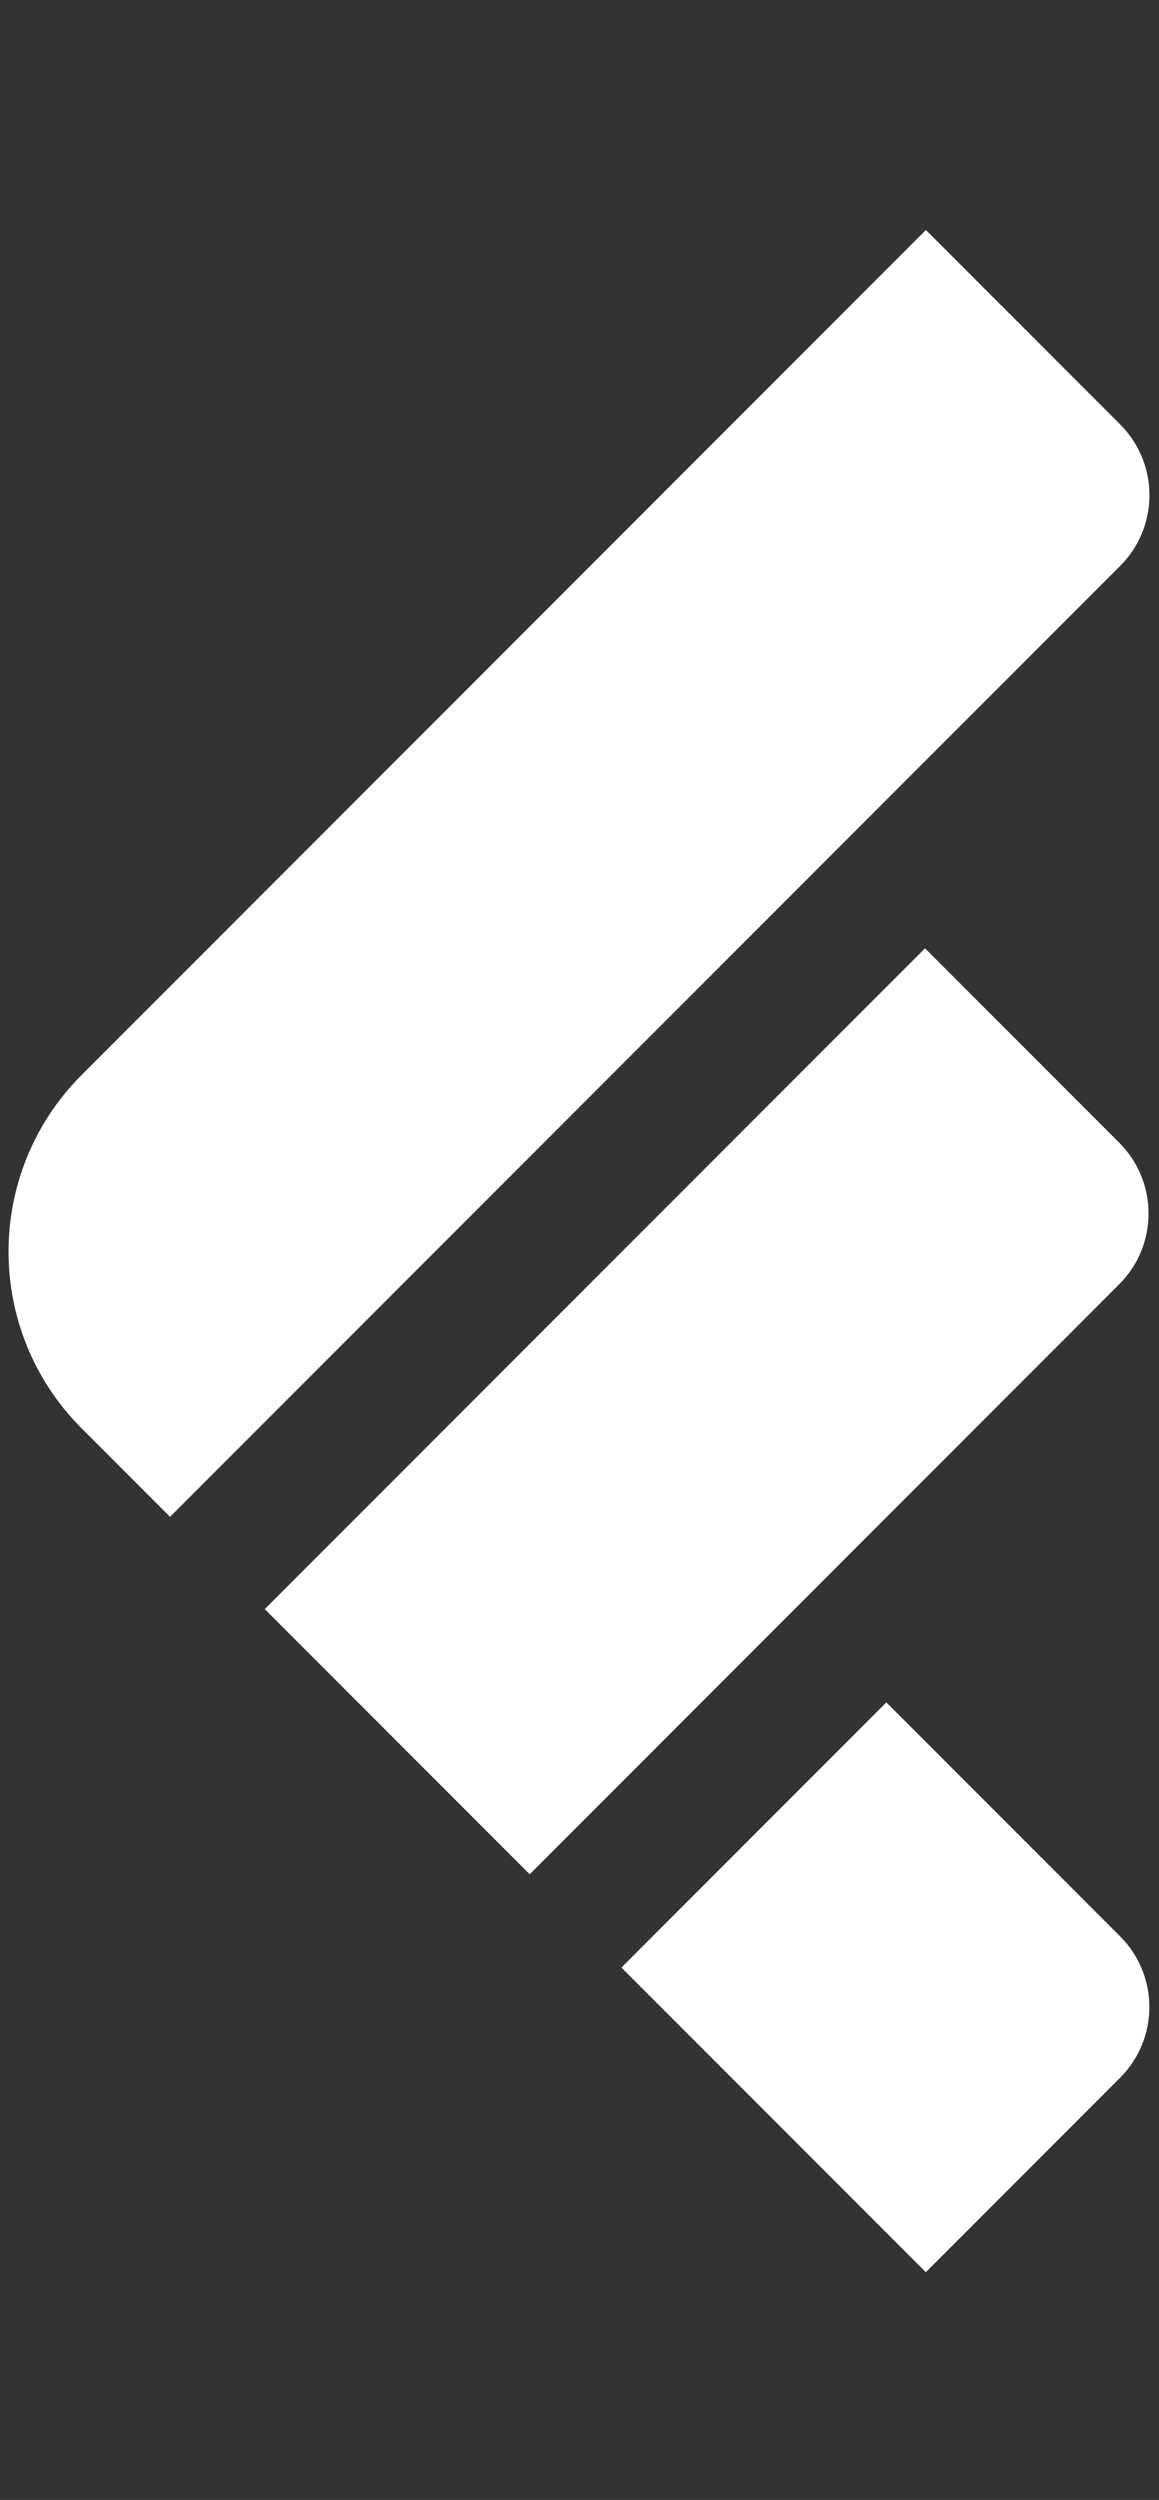 <svg width="232" height="500" viewBox="0 0 232 500" fill="none" xmlns="http://www.w3.org/2000/svg">
<rect x="0" y="0" width="232" height="500" fill="#333333" stroke="none"/>
<path d="M185.339 46L224.23 84.891C232.041 92.701 232.041 105.365 224.23 113.175L34.033 303.372L16.355 285.695C-3.171 266.168 -3.171 234.51 16.355 214.984L185.339 46Z" fill="white"/>
<path d="M185.158 189.667L224.049 228.558C231.86 236.368 231.86 249.032 224.049 256.842L106.033 374.858L53 321.825L185.158 189.667Z" fill="white"/>
<path d="M124.391 393.515L177.424 340.482L224.213 387.271C232.024 395.082 232.024 407.745 224.213 415.555L185.322 454.446L124.391 393.515Z" fill="white"/>
</svg>
